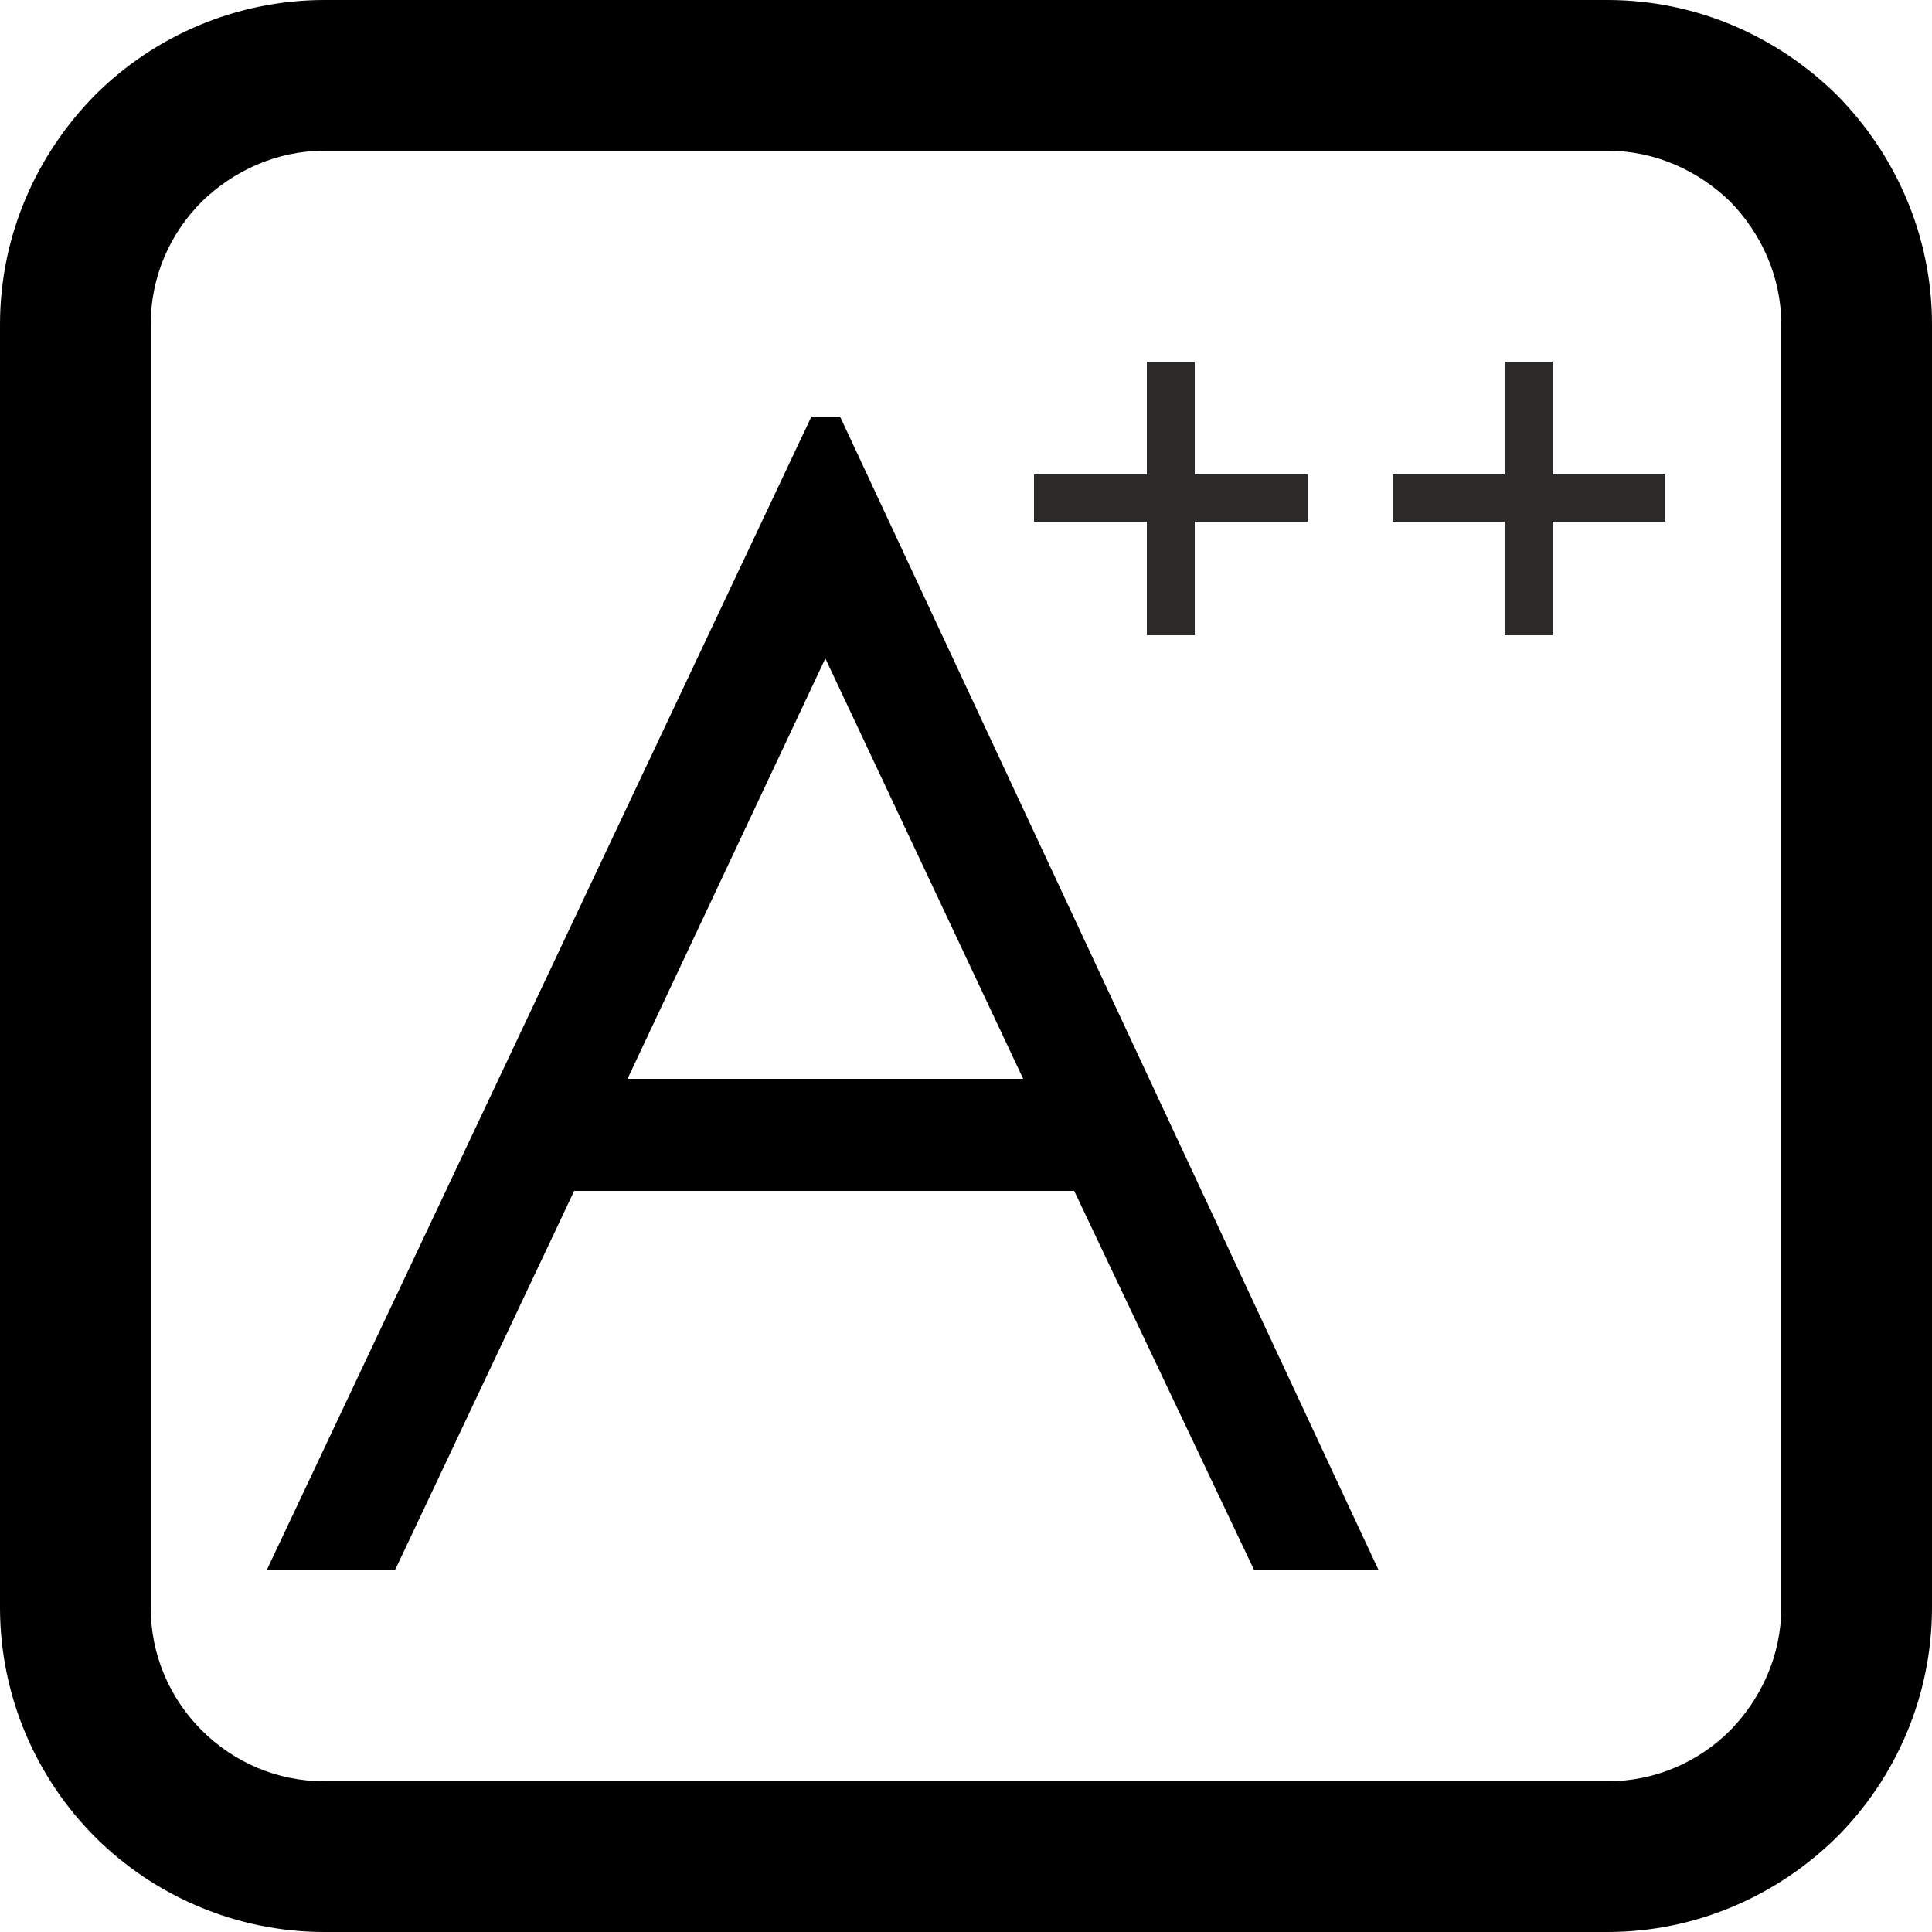 <?xml version="1.0" encoding="UTF-8"?>
<!DOCTYPE svg PUBLIC "-//W3C//DTD SVG 1.1//EN" "http://www.w3.org/Graphics/SVG/1.1/DTD/svg11.dtd">
<!-- Creator: CorelDRAW SE -->
<svg xmlns="http://www.w3.org/2000/svg" xml:space="preserve" width="25mm" height="25mm" version="1.1" style="shape-rendering:geometricPrecision; text-rendering:geometricPrecision; image-rendering:optimizeQuality; fill-rule:evenodd; clip-rule:evenodd"
viewBox="0 0 2500 2500"
 xmlns:xlink="http://www.w3.org/1999/xlink">
 <defs>
  <style type="text/css">
   <![CDATA[
    .fil1 {fill:#2B2A29;fill-rule:nonzero}
    .fil0 {fill:black;fill-rule:nonzero}
   ]]>
  </style>
 </defs>
 <g id="Warstwa_x0020_1">
  <g id="_892715024">
   <path class="fil0" d="M420 0l1660 0c115,0 220,47 297,123 76,77 123,182 123,297l0 1660c0,115 -47,221 -123,297 -77,76 -182,123 -297,123l-1660 0c-115,0 -221,-47 -297,-123 -76,-76 -123,-182 -123,-297l0 -1660c0,-115 47,-220 123,-297 76,-76 182,-123 297,-123zm1660 195l-1660 0c-62,0 -118,26 -159,66 -41,41 -66,97 -66,159l0 1660c0,62 25,118 66,159 41,41 97,66 159,66l1660 0c62,0 118,-25 159,-66 40,-41 66,-97 66,-159l0 -1660c0,-62 -26,-118 -66,-159 -41,-40 -97,-66 -159,-66z"/>
   <path class="fil0" d="M1068 852l-256 544 512 0 -256 -544zm19 -313l697 1493 -161 0 -233 -491 -647 0 -232 491 -166 0 705 -1493 37 0z"/>
   <polygon class="fil1" points="1484,822 1484,675 1338,675 1338,614 1484,614 1484,468 1546,468 1546,614 1692,614 1692,675 1546,675 1546,822 "/>
   <polygon class="fil1" points="1947,822 1947,675 1802,675 1802,614 1947,614 1947,468 2009,468 2009,614 2155,614 2155,675 2009,675 2009,822 "/>
  </g>
 </g>
</svg>
